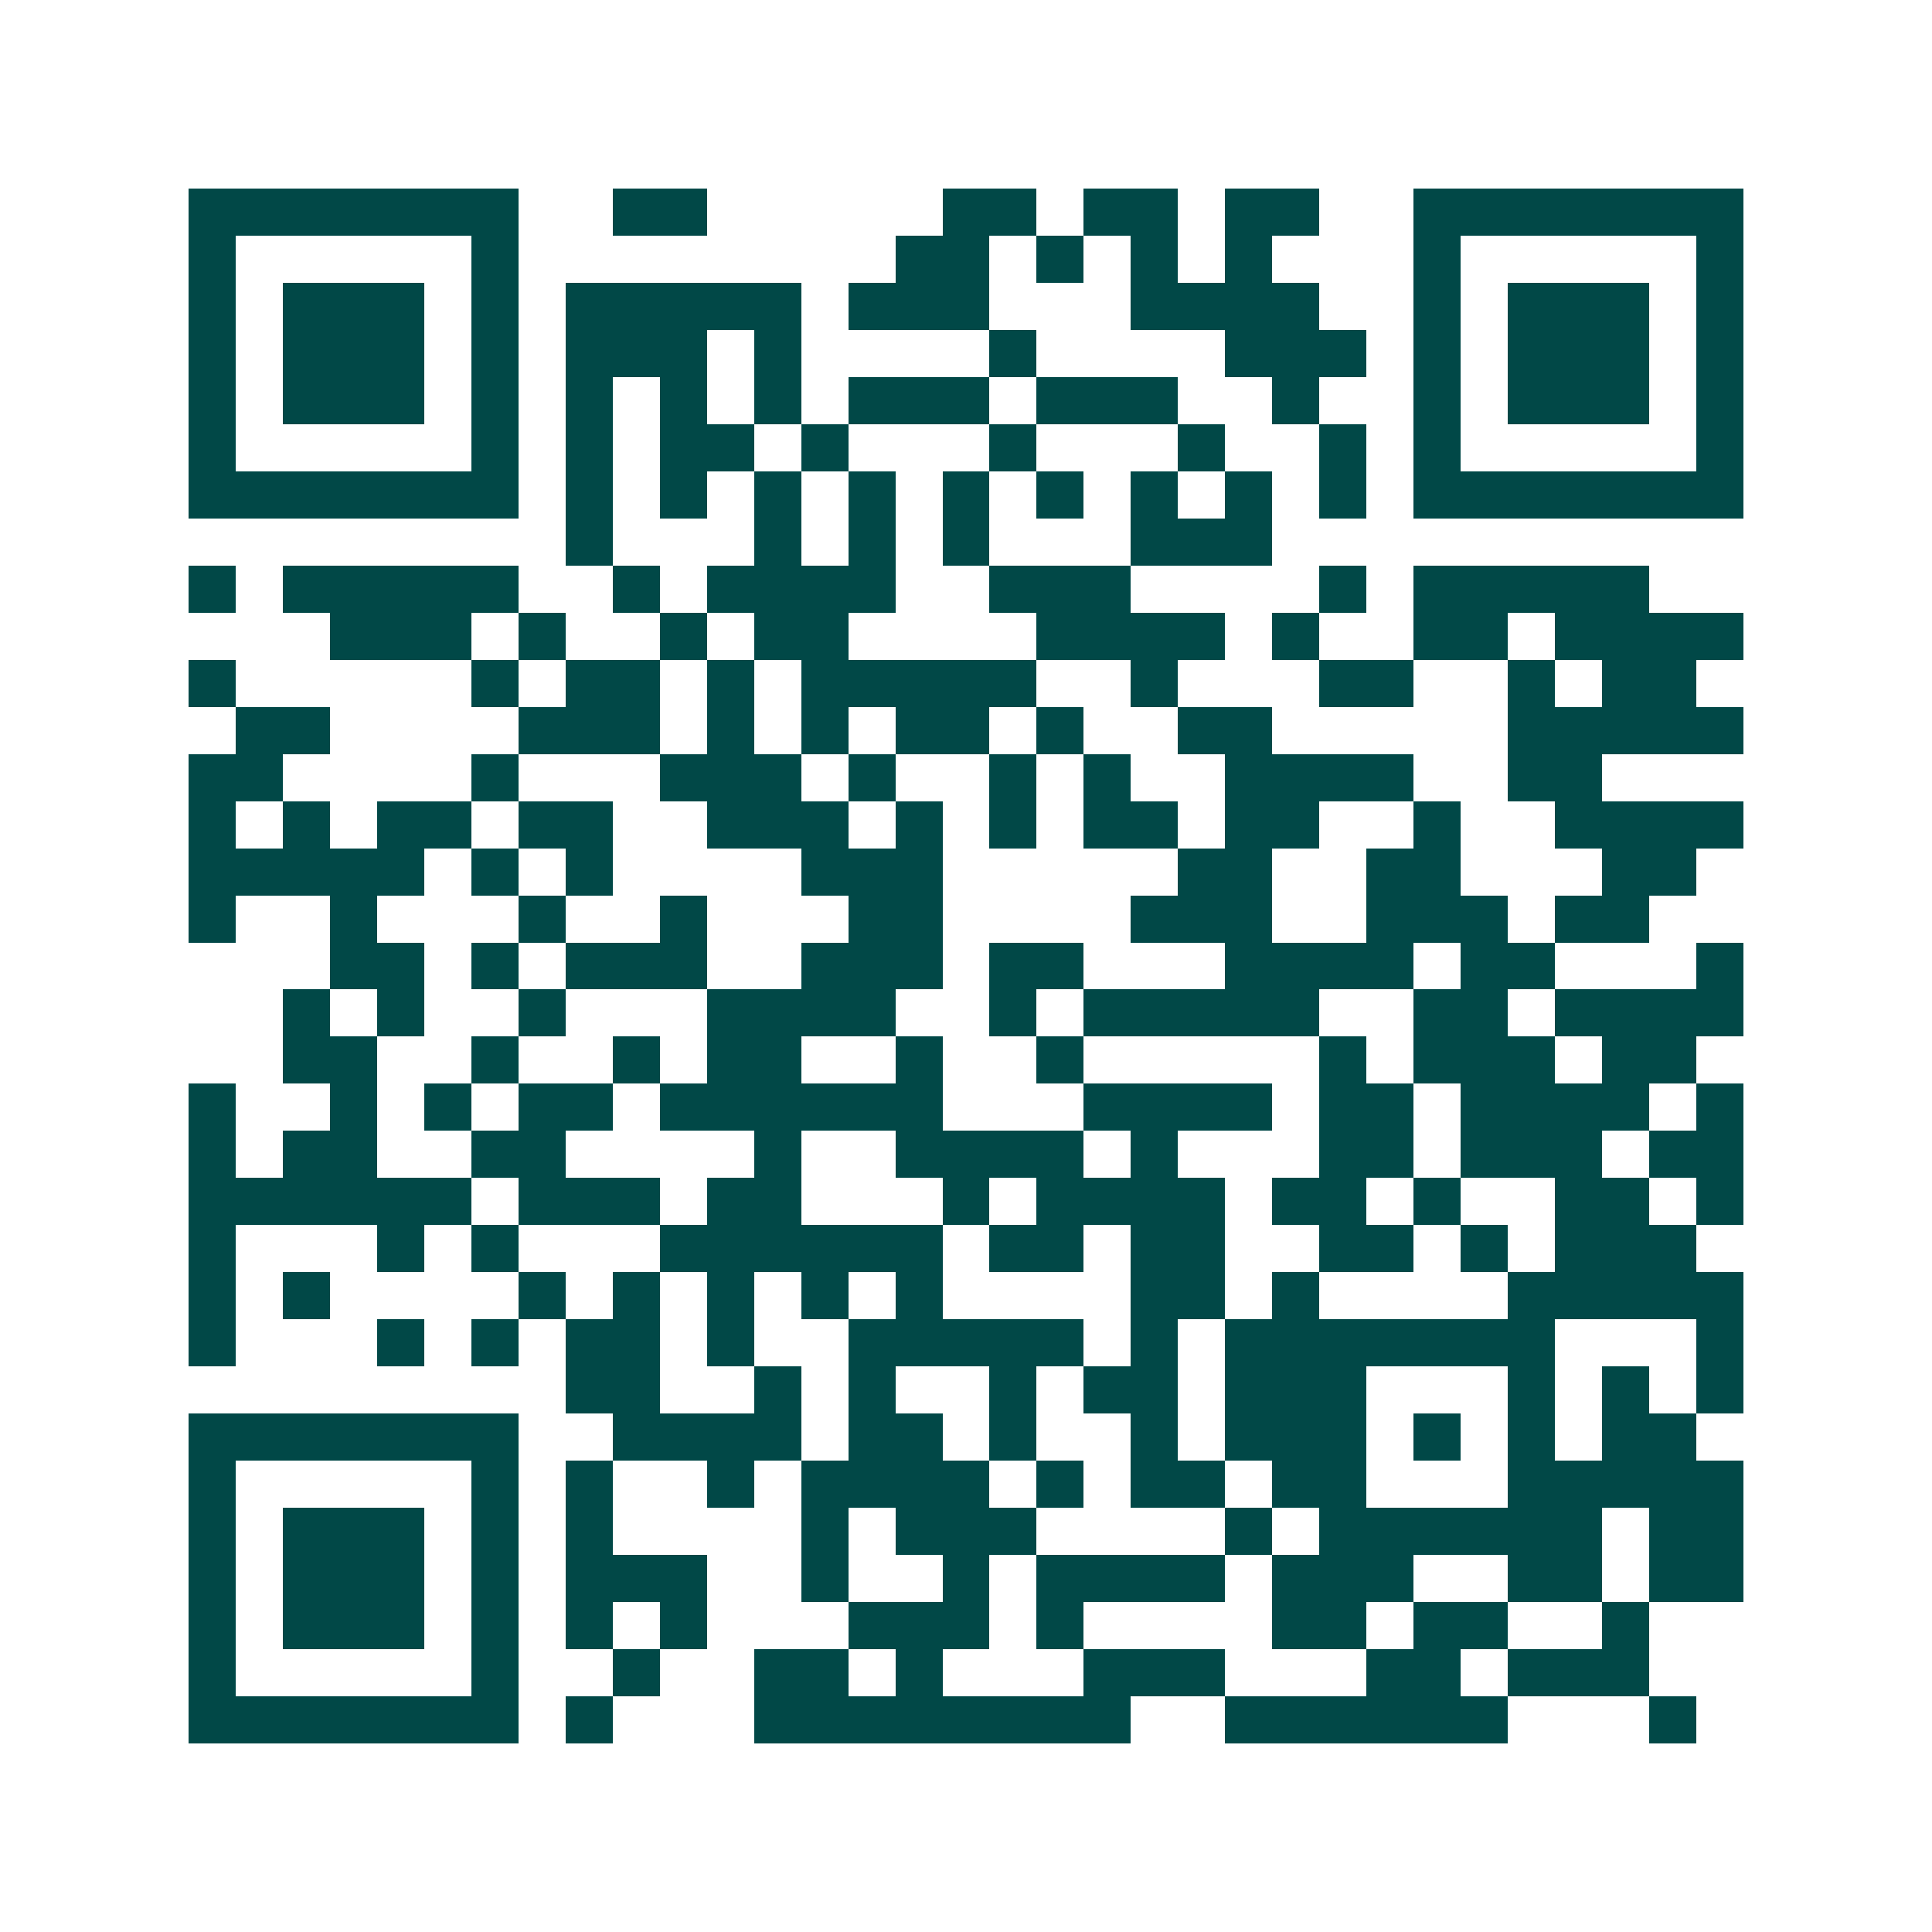 <svg xmlns="http://www.w3.org/2000/svg" width="200" height="200" viewBox="0 0 41 41" shape-rendering="crispEdges"><path fill="#ffffff" d="M0 0h41v41H0z"/><path stroke="#014847" d="M4 4.5h7m2 0h2m5 0h2m1 0h2m1 0h2m2 0h7M4 5.5h1m5 0h1m8 0h2m1 0h1m1 0h1m1 0h1m3 0h1m5 0h1M4 6.5h1m1 0h3m1 0h1m1 0h5m1 0h3m3 0h4m2 0h1m1 0h3m1 0h1M4 7.5h1m1 0h3m1 0h1m1 0h3m1 0h1m4 0h1m4 0h3m1 0h1m1 0h3m1 0h1M4 8.5h1m1 0h3m1 0h1m1 0h1m1 0h1m1 0h1m1 0h3m1 0h3m2 0h1m2 0h1m1 0h3m1 0h1M4 9.5h1m5 0h1m1 0h1m1 0h2m1 0h1m3 0h1m3 0h1m2 0h1m1 0h1m5 0h1M4 10.5h7m1 0h1m1 0h1m1 0h1m1 0h1m1 0h1m1 0h1m1 0h1m1 0h1m1 0h1m1 0h7M12 11.5h1m3 0h1m1 0h1m1 0h1m3 0h3M4 12.5h1m1 0h5m2 0h1m1 0h4m2 0h3m4 0h1m1 0h5M7 13.5h3m1 0h1m2 0h1m1 0h2m4 0h4m1 0h1m2 0h2m1 0h4M4 14.5h1m5 0h1m1 0h2m1 0h1m1 0h5m2 0h1m3 0h2m2 0h1m1 0h2M5 15.5h2m4 0h3m1 0h1m1 0h1m1 0h2m1 0h1m2 0h2m5 0h5M4 16.5h2m4 0h1m3 0h3m1 0h1m2 0h1m1 0h1m2 0h4m2 0h2M4 17.5h1m1 0h1m1 0h2m1 0h2m2 0h3m1 0h1m1 0h1m1 0h2m1 0h2m2 0h1m2 0h4M4 18.5h5m1 0h1m1 0h1m4 0h3m5 0h2m2 0h2m3 0h2M4 19.5h1m2 0h1m3 0h1m2 0h1m3 0h2m4 0h3m2 0h3m1 0h2M7 20.5h2m1 0h1m1 0h3m2 0h3m1 0h2m3 0h4m1 0h2m3 0h1M6 21.5h1m1 0h1m2 0h1m3 0h4m2 0h1m1 0h5m2 0h2m1 0h4M6 22.5h2m2 0h1m2 0h1m1 0h2m2 0h1m2 0h1m5 0h1m1 0h3m1 0h2M4 23.5h1m2 0h1m1 0h1m1 0h2m1 0h6m3 0h4m1 0h2m1 0h4m1 0h1M4 24.5h1m1 0h2m2 0h2m4 0h1m2 0h4m1 0h1m3 0h2m1 0h3m1 0h2M4 25.5h6m1 0h3m1 0h2m3 0h1m1 0h4m1 0h2m1 0h1m2 0h2m1 0h1M4 26.5h1m3 0h1m1 0h1m3 0h6m1 0h2m1 0h2m2 0h2m1 0h1m1 0h3M4 27.5h1m1 0h1m4 0h1m1 0h1m1 0h1m1 0h1m1 0h1m4 0h2m1 0h1m4 0h5M4 28.5h1m3 0h1m1 0h1m1 0h2m1 0h1m2 0h5m1 0h1m1 0h7m3 0h1M12 29.5h2m2 0h1m1 0h1m2 0h1m1 0h2m1 0h3m3 0h1m1 0h1m1 0h1M4 30.5h7m2 0h4m1 0h2m1 0h1m2 0h1m1 0h3m1 0h1m1 0h1m1 0h2M4 31.5h1m5 0h1m1 0h1m2 0h1m1 0h4m1 0h1m1 0h2m1 0h2m3 0h5M4 32.5h1m1 0h3m1 0h1m1 0h1m4 0h1m1 0h3m4 0h1m1 0h6m1 0h2M4 33.5h1m1 0h3m1 0h1m1 0h3m2 0h1m2 0h1m1 0h4m1 0h3m2 0h2m1 0h2M4 34.5h1m1 0h3m1 0h1m1 0h1m1 0h1m3 0h3m1 0h1m4 0h2m1 0h2m2 0h1M4 35.5h1m5 0h1m2 0h1m2 0h2m1 0h1m3 0h3m3 0h2m1 0h3M4 36.5h7m1 0h1m3 0h8m2 0h6m3 0h1"/></svg>

